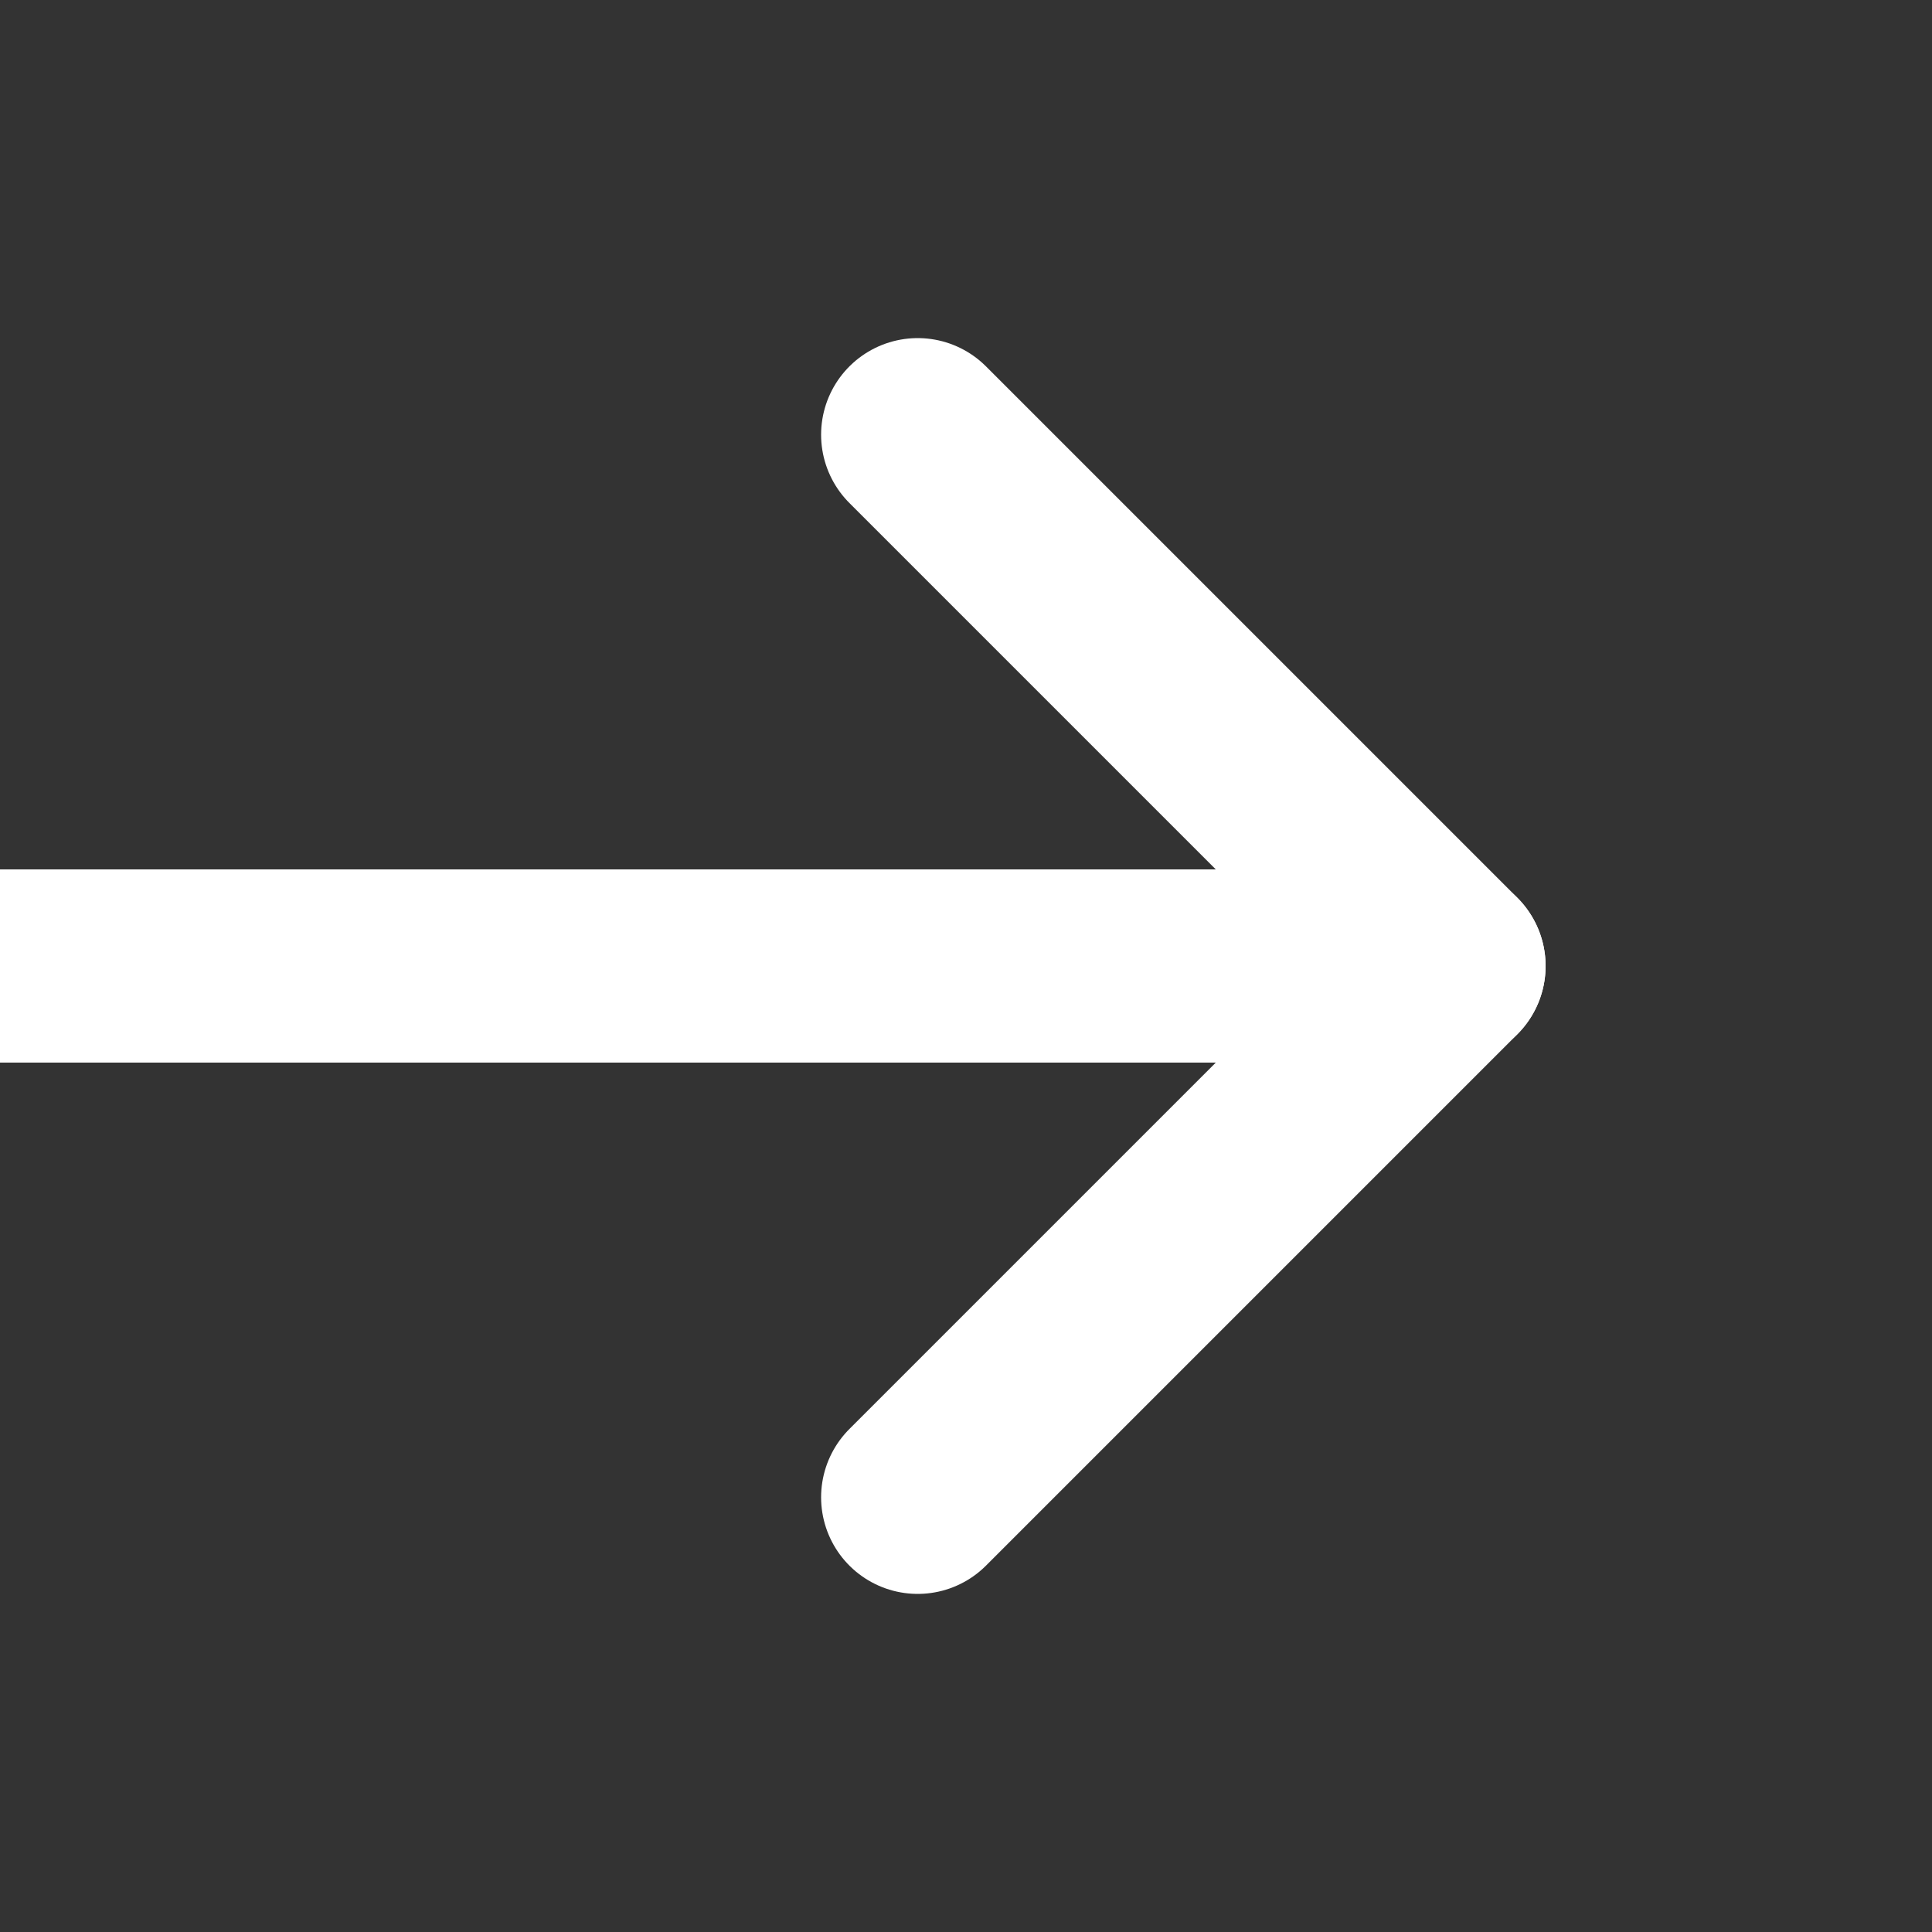 <svg width="20" height="20" viewBox="0 0 20 20" fill="none" xmlns="http://www.w3.org/2000/svg">
<rect x="0" y="0" width="20" height="20" fill="#333333" stroke="none"/>
<path d="M9.5 4.5L15 10L9.5 15.5" stroke="white" stroke-width="2" stroke-linecap="round" stroke-linejoin="round"/>
<path d="M15 11C15.552 11 16 10.552 16 10C16 9.448 15.552 9 15 9V11ZM15 9L0 9V11L15 11V9Z" fill="white"/>
</svg>
